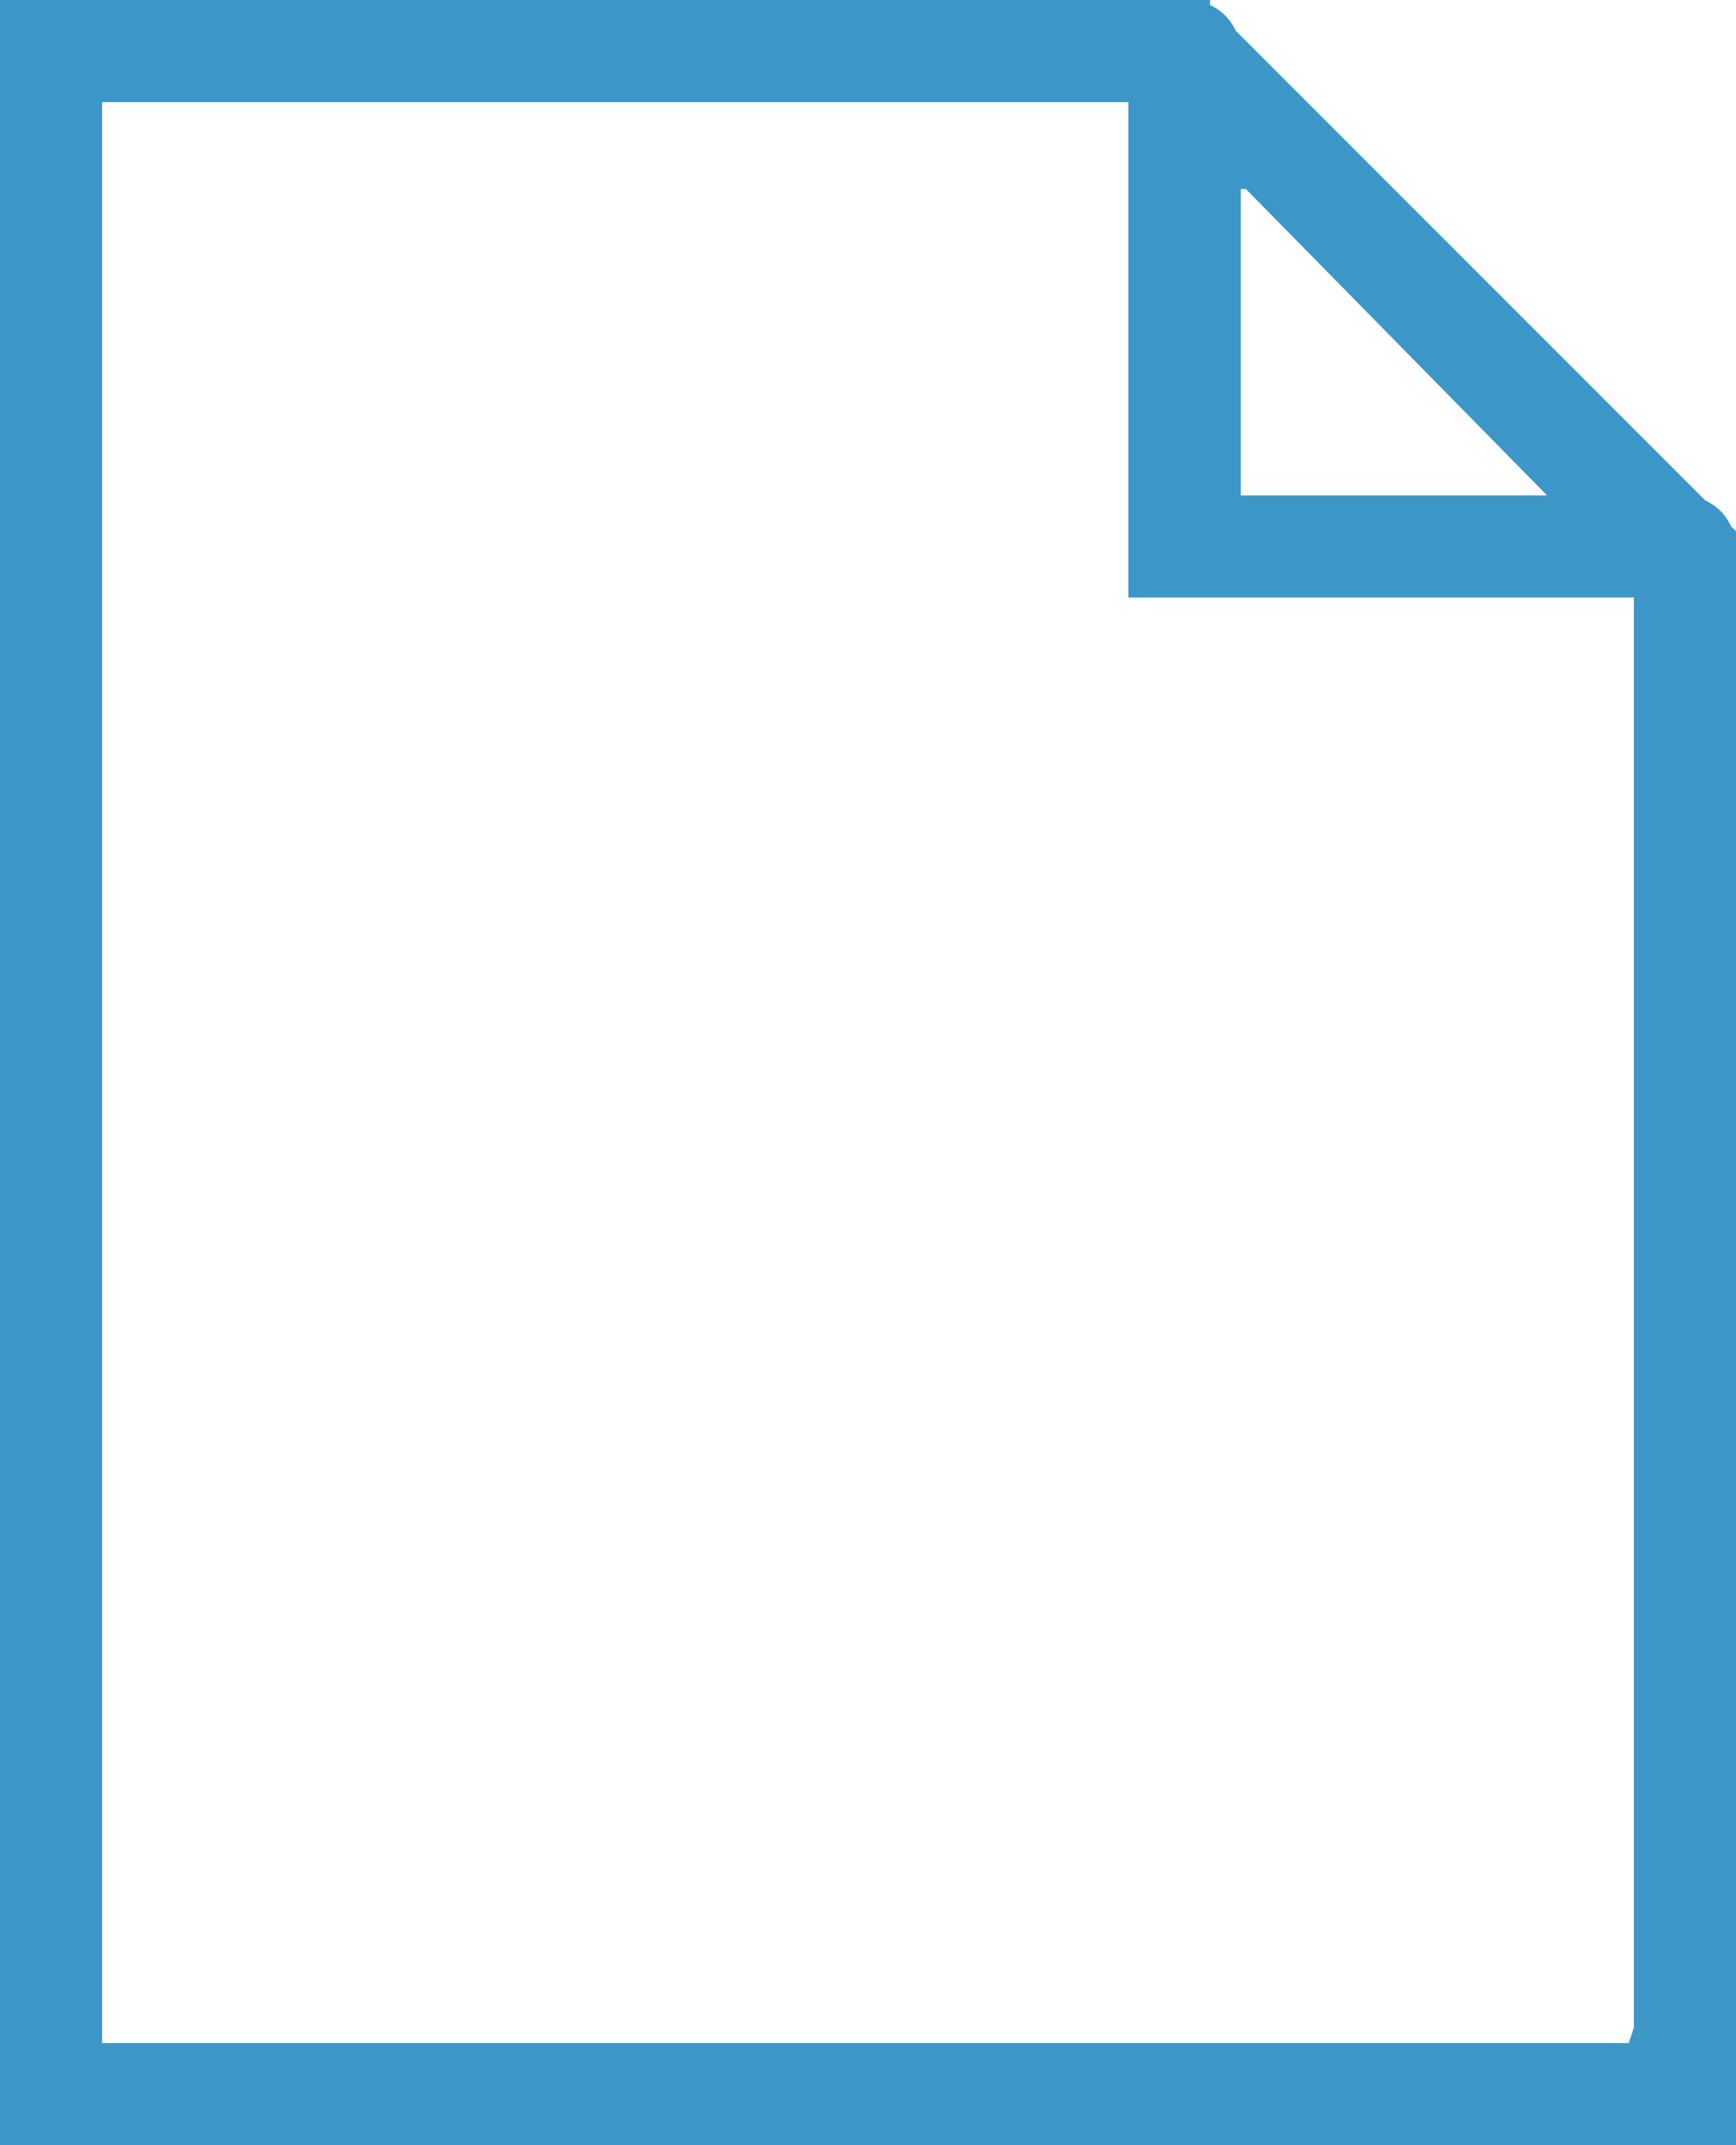 <svg class="icon" width="34" height="42" viewBox="0 0 34 42" xmlns="http://www.w3.org/2000/svg"><path fill="#3C96C8" d="m34 10.4-.1-.1a1 1 0 0 0-.5-.5L24.2.6a1 1 0 0 0-.5-.5V0H0v42h34V10.4zm-9.6-6.7 5.9 6h-6v-6zM31.9 40H2V2h20.1v9.7H32v28z"/></svg>